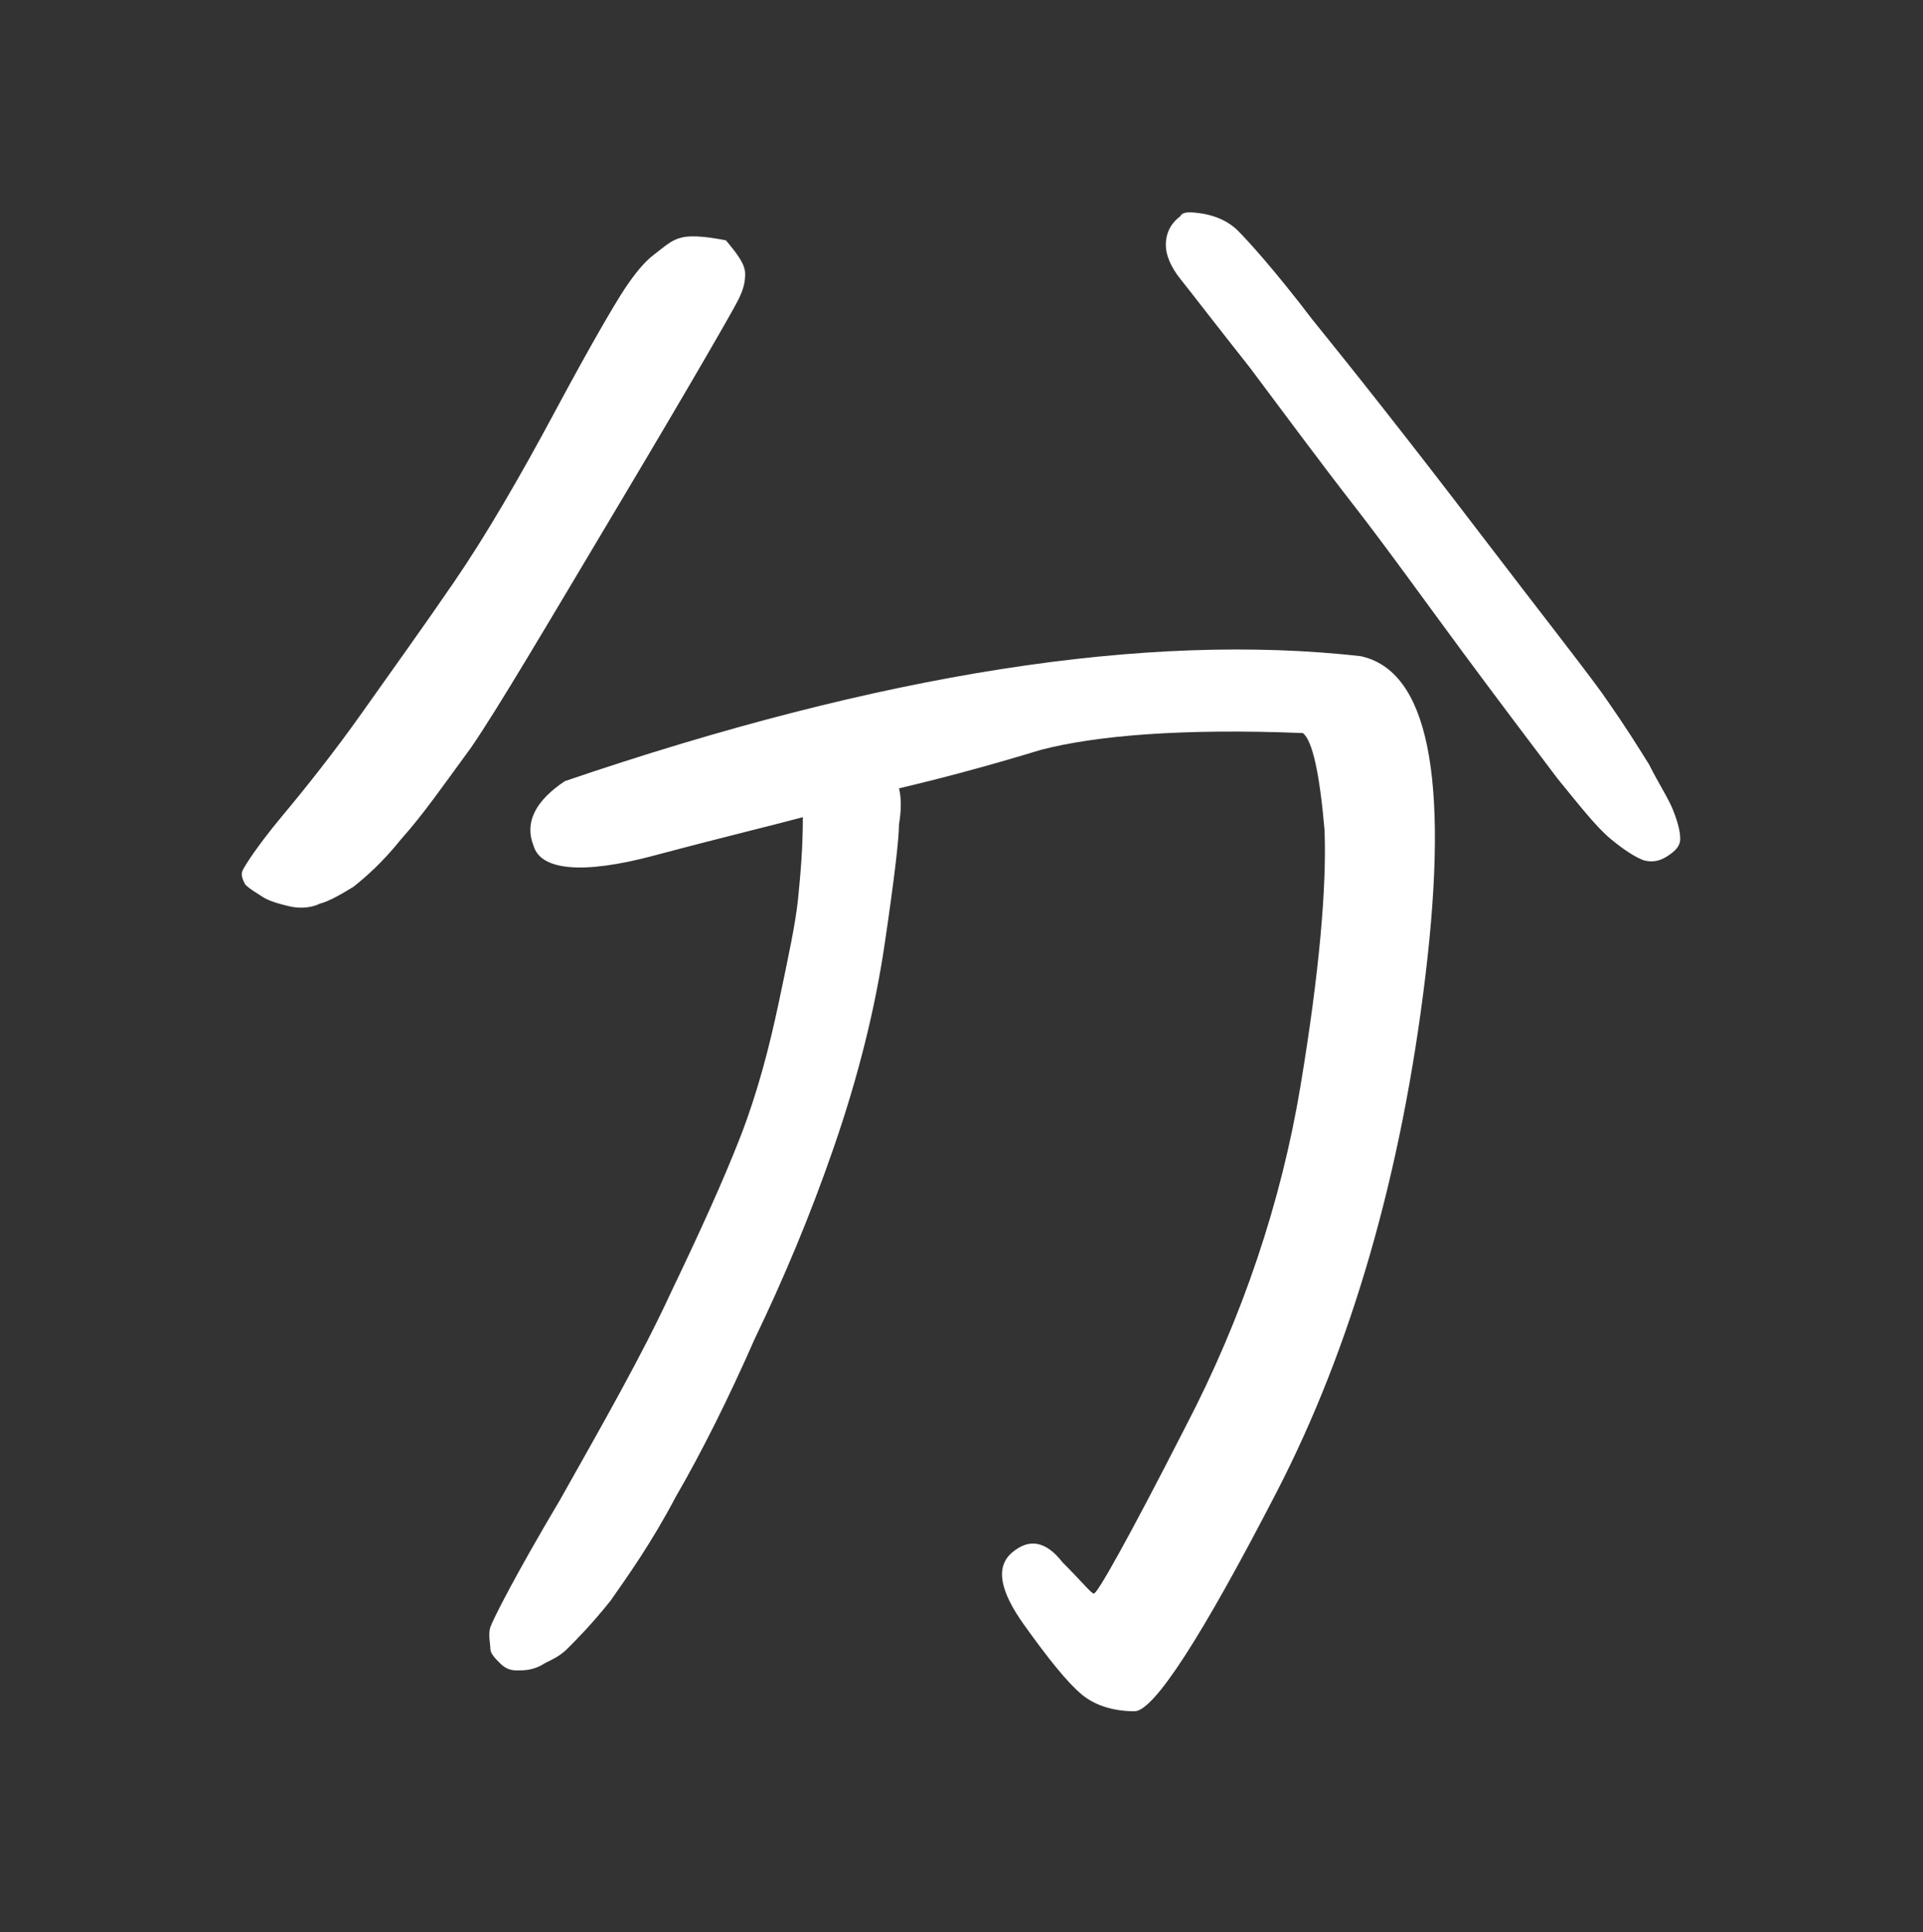 <?xml version="1.0" encoding="utf-8"?>
<!-- Generator: Adobe Illustrator 26.3.1, SVG Export Plug-In . SVG Version: 6.00 Build 0)  -->
<svg version="1.1" id="レイヤー_1" xmlns="http://www.w3.org/2000/svg" xmlns:xlink="http://www.w3.org/1999/xlink" x="0px"
	 y="0px" viewBox="0 0 80 80.4" style="enable-background:new 0 0 80 80.4;" xml:space="preserve">
<rect x="0" y="0" width="80" height="80.4" fill="#333333" stroke="none"/>
<style type="text/css">
	.st0{enable-background:new    ;}
	.st1{fill:#FFFFFF;}
</style>
<g class="st0">
	<path class="st1" d="M30.2,10c0.5,0.6,0.8,1,0.8,1.4c0,0.4-0.1,0.7-0.3,1.1c-0.2,0.4-1.8,3.2-4.9,8.4c-3.1,5.2-5.1,8.6-6.2,10.2
		c-1.1,1.5-2,2.8-2.9,3.8c-0.8,1-1.5,1.6-2,2c-0.5,0.3-1,0.6-1.4,0.7c-0.4,0.2-0.9,0.2-1.3,0.1c-0.4-0.1-0.8-0.2-1.1-0.4
		s-0.5-0.3-0.7-0.5c-0.1-0.2-0.2-0.4-0.1-0.6c0.1-0.2,0.6-1,1.6-2.2c1-1.2,2.2-2.7,3.4-4.4c1.2-1.7,2.5-3.5,3.8-5.4
		c1.3-1.9,2.7-4.3,4.2-7.1c1.5-2.8,2.5-4.5,2.9-5.1c0.4-0.6,0.8-1.1,1.2-1.4c0.4-0.3,0.7-0.6,1.1-0.7C28.6,9.8,29.2,9.8,30.2,10z
		 M23.5,32.5c13.2-4.5,24.2-6.2,33.1-5.2c2.8,0.6,3.7,5,2.7,13.3c-1,8.3-3.1,15.5-6.2,21.5c-3.1,6-5.1,9.1-5.9,9.1
		c-0.8,0-1.6-0.2-2.2-0.7c-0.6-0.5-1.4-1.5-2.4-2.9c-1-1.4-1.2-2.4-0.5-3c0.7-0.6,1.4-0.5,2.1,0.4c0.8,0.8,1.2,1.3,1.3,1.3
		c0.1,0.1,1.4-2.2,3.8-6.9c2.4-4.6,4-9.4,4.8-14.2c0.8-4.8,1.1-8.4,1-10.7c-0.2-2.3-0.5-3.7-0.9-4c-5-0.2-8.6,0.1-10.9,0.7
		c-2.3,0.7-4.2,1.2-5.9,1.6c0.1,0.4,0.1,0.9,0,1.5c0,0.6-0.2,2.3-0.6,5c-0.4,2.7-1.1,5.5-2.1,8.4c-1,2.9-2.1,5.5-3.3,8
		c-1.1,2.5-2.2,4.7-3.3,6.6c-1,1.9-2,3.3-2.7,4.3c-0.8,1-1.4,1.6-1.8,2s-0.8,0.5-1.1,0.7c-0.4,0.2-0.7,0.2-1,0.2
		c-0.3,0-0.5-0.1-0.7-0.3c-0.2-0.2-0.4-0.4-0.4-0.6s-0.1-0.6,0-0.9c0.1-0.3,1-2.1,2.9-5.3c1.8-3.2,3.4-6,4.6-8.6
		c1.2-2.5,2.2-4.7,2.9-6.5c0.7-1.8,1.2-3.7,1.6-5.6c0.4-1.9,0.7-3.3,0.8-4.3c0.1-1,0.2-2.1,0.2-3.4c-1.1,0.3-3.2,0.8-6.2,1.6
		c-3,0.8-4.7,0.6-5-0.4C21.8,34.2,22.3,33.3,23.5,32.5z M49.1,9c0.1-0.2,0.4-0.2,1-0.1c0.5,0.1,1,0.3,1.4,0.7
		c0.4,0.4,1.5,1.6,3.1,3.7c1.7,2.1,4,5,6.9,8.8c2.9,3.8,4.8,6.2,5.4,7.1c0.7,1,1.2,1.8,1.7,2.6c0.4,0.8,0.8,1.4,1,1.9
		c0.2,0.5,0.3,0.9,0.3,1.2c0,0.3-0.2,0.5-0.5,0.7c-0.3,0.2-0.6,0.3-1,0.2c-0.3-0.1-0.8-0.4-1.4-0.9c-0.6-0.5-1.3-1.4-2.2-2.5
		c-0.9-1.2-2.2-2.9-3.9-5.2c-1.7-2.3-3.2-4.4-4.6-6.2c-1.4-1.8-2.8-3.7-4.3-5.7c-1.5-1.9-2.5-3.2-2.9-3.7c-0.4-0.5-0.6-1-0.6-1.4
		C48.5,9.7,48.7,9.3,49.1,9z"/>
</g>
</svg>
